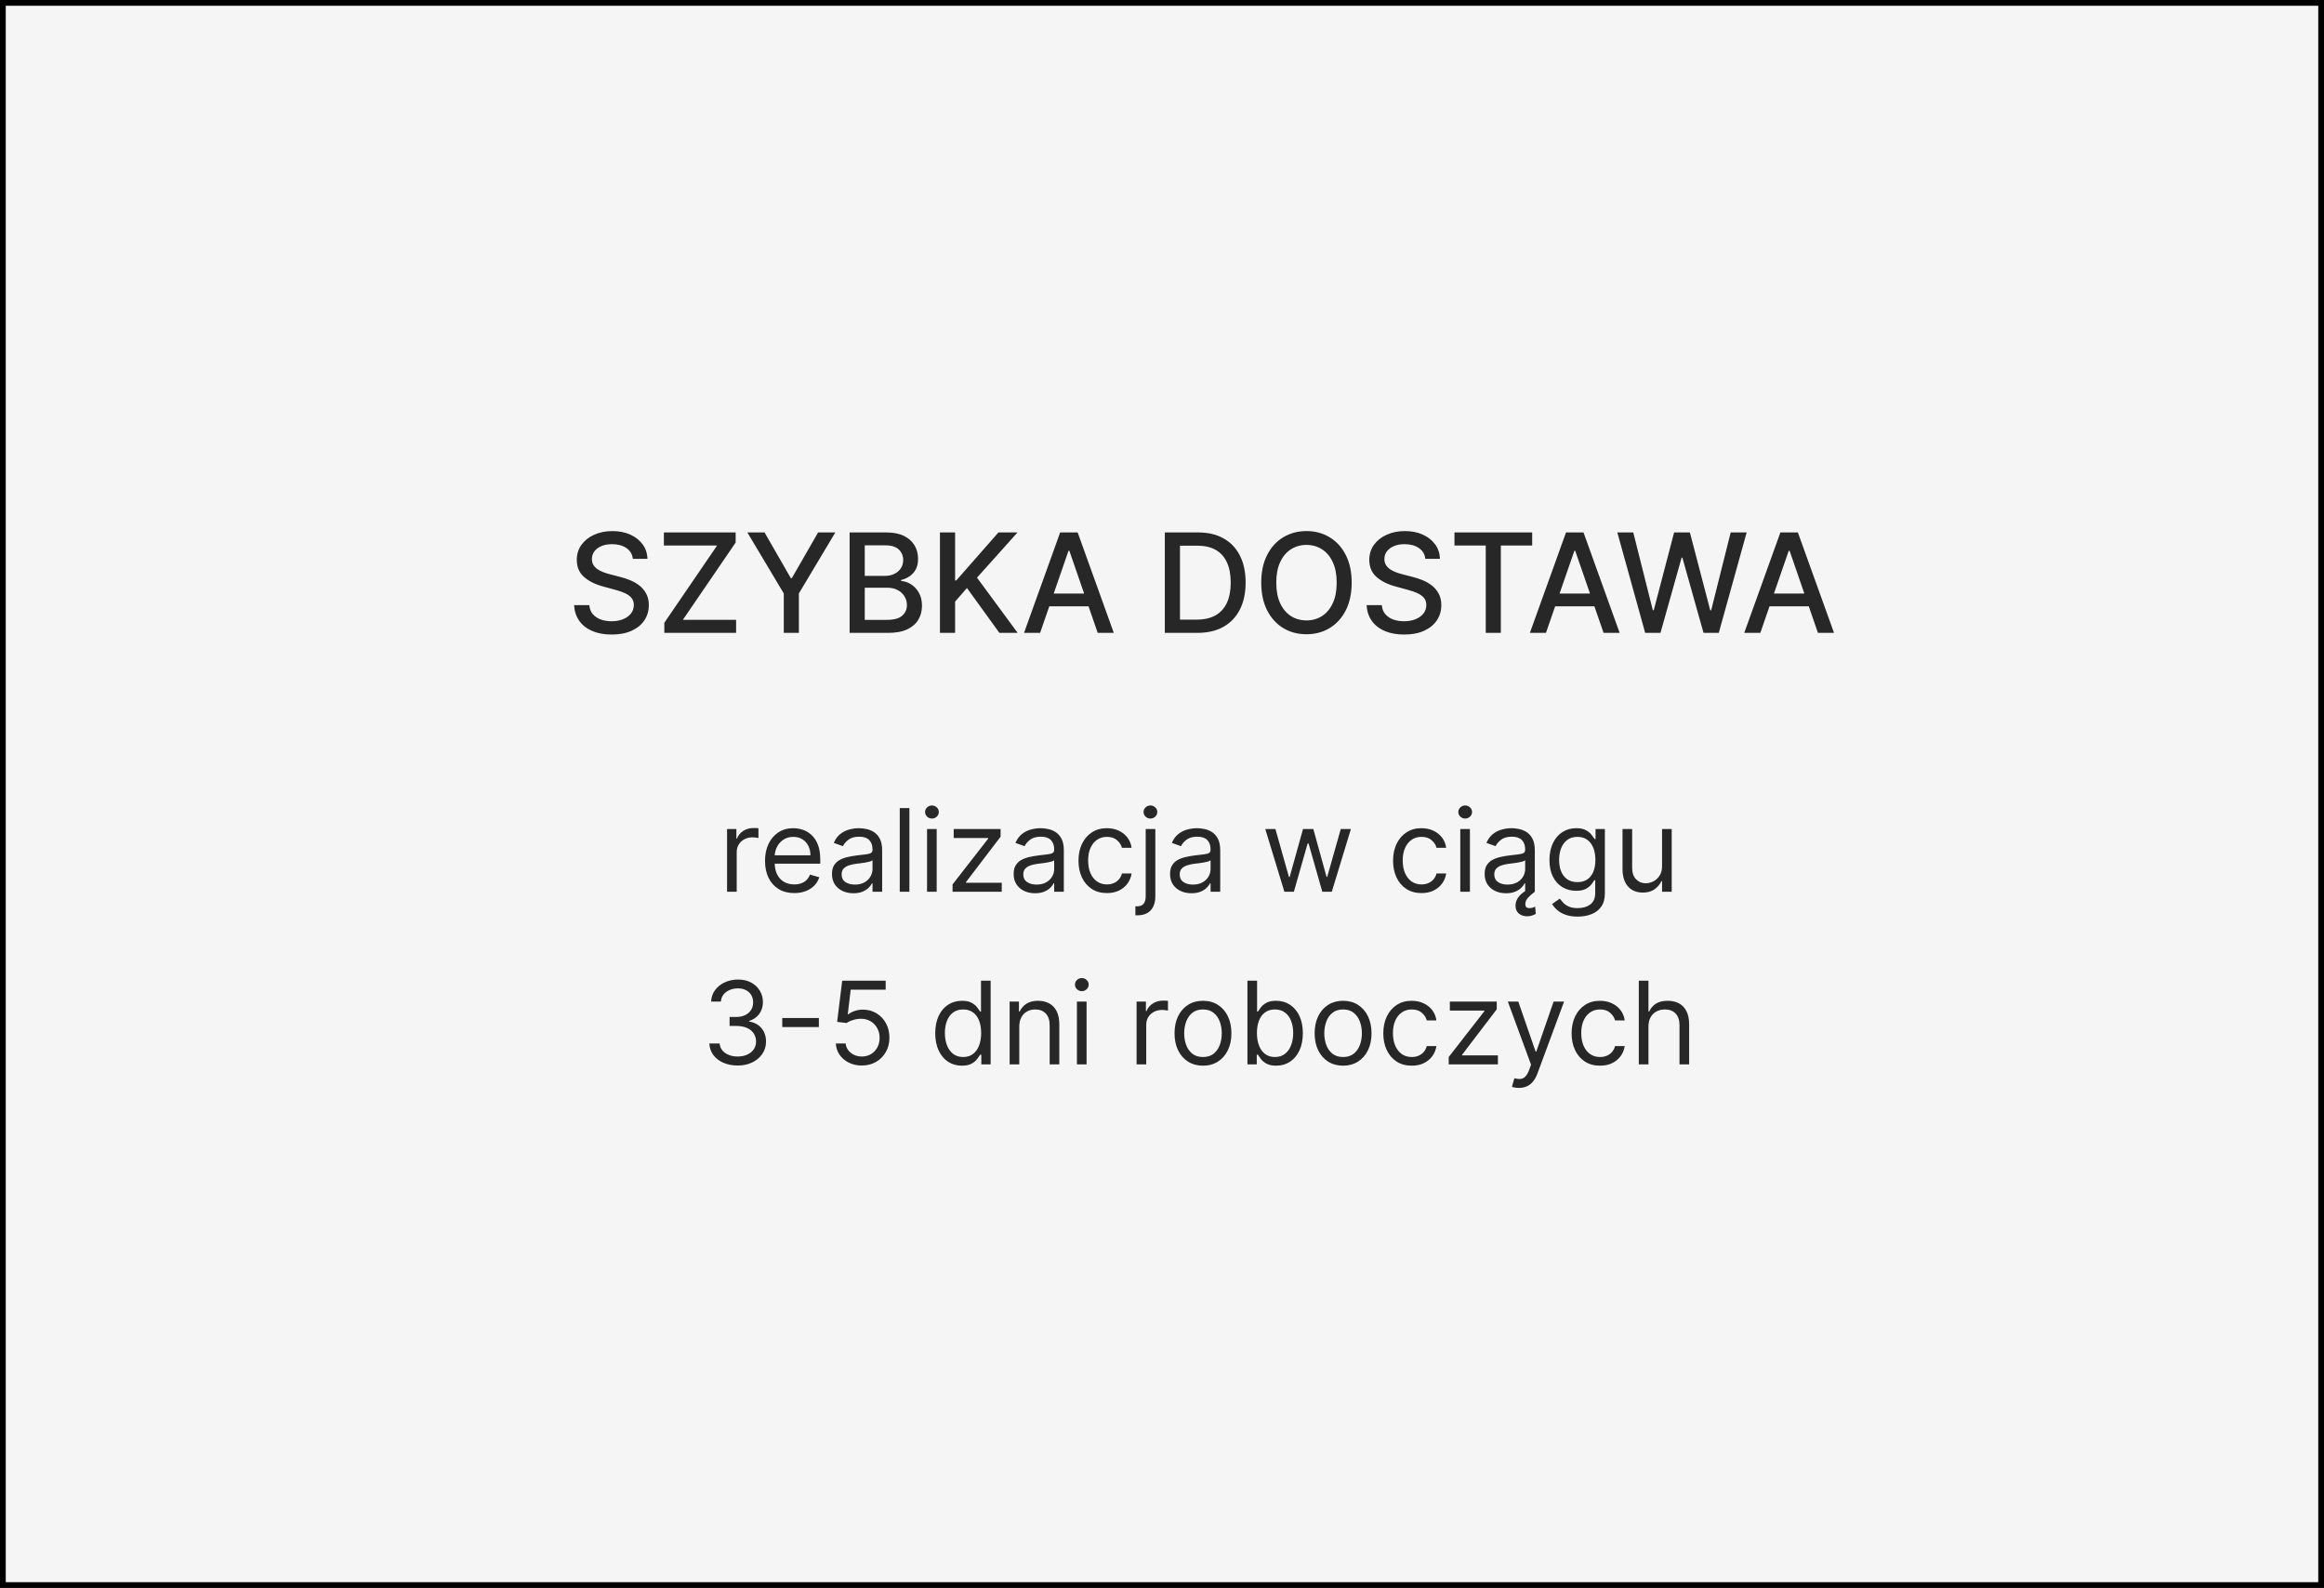 <svg xmlns="http://www.w3.org/2000/svg" width="100%" height="100%" viewBox="0 0 404 276" fill="none" preserveAspectRatio="xMidYMid">
  <rect x="0" y="0" width="404" height="276" fill="#808080" stroke="none"/>
  <g clip-path="url(#clip0_266_198)">
    <rect width="404" height="276" fill="#F5F5F5"/>
    <path d="M126.392 155V144.091H128.011V145.739H128.124C128.323 145.199 128.683 144.761 129.204 144.425C129.725 144.089 130.312 143.92 130.965 143.92C131.088 143.92 131.242 143.923 131.427 143.928C131.612 143.932 131.751 143.939 131.846 143.949V145.653C131.789 145.639 131.659 145.618 131.455 145.589C131.257 145.556 131.046 145.54 130.823 145.54C130.293 145.54 129.82 145.651 129.403 145.874C128.991 146.091 128.664 146.394 128.423 146.783C128.186 147.166 128.068 147.604 128.068 148.097V155H126.392ZM138.075 155.227C137.024 155.227 136.117 154.995 135.355 154.531C134.597 154.062 134.012 153.409 133.6 152.571C133.193 151.728 132.99 150.748 132.99 149.631C132.99 148.513 133.193 147.528 133.6 146.676C134.012 145.819 134.585 145.152 135.319 144.673C136.058 144.19 136.919 143.949 137.904 143.949C138.472 143.949 139.034 144.044 139.588 144.233C140.142 144.422 140.646 144.73 141.1 145.156C141.555 145.578 141.917 146.136 142.187 146.832C142.457 147.528 142.592 148.385 142.592 149.403V150.114H134.183V148.665H140.887C140.887 148.049 140.764 147.5 140.518 147.017C140.276 146.534 139.931 146.153 139.481 145.874C139.036 145.594 138.51 145.455 137.904 145.455C137.237 145.455 136.659 145.62 136.171 145.952C135.688 146.278 135.317 146.705 135.056 147.23C134.796 147.756 134.666 148.319 134.666 148.92V149.886C134.666 150.71 134.808 151.409 135.092 151.982C135.381 152.55 135.781 152.983 136.292 153.281C136.803 153.575 137.398 153.722 138.075 153.722C138.515 153.722 138.913 153.66 139.268 153.537C139.628 153.409 139.938 153.22 140.198 152.969C140.459 152.713 140.66 152.396 140.802 152.017L142.421 152.472C142.251 153.021 141.964 153.504 141.562 153.92C141.16 154.332 140.662 154.654 140.07 154.886C139.479 155.114 138.813 155.227 138.075 155.227ZM148.352 155.256C147.66 155.256 147.033 155.125 146.47 154.865C145.906 154.6 145.459 154.219 145.127 153.722C144.796 153.22 144.63 152.614 144.63 151.903C144.63 151.278 144.753 150.772 144.999 150.384C145.246 149.991 145.575 149.683 145.987 149.46C146.399 149.238 146.853 149.072 147.35 148.963C147.852 148.849 148.356 148.759 148.863 148.693C149.526 148.608 150.063 148.544 150.475 148.501C150.892 148.454 151.195 148.376 151.384 148.267C151.579 148.158 151.676 147.969 151.676 147.699V147.642C151.676 146.941 151.484 146.397 151.1 146.009C150.722 145.62 150.146 145.426 149.374 145.426C148.574 145.426 147.947 145.601 147.492 145.952C147.038 146.302 146.718 146.676 146.534 147.074L144.943 146.506C145.227 145.843 145.606 145.327 146.079 144.957C146.557 144.583 147.078 144.323 147.642 144.176C148.21 144.025 148.768 143.949 149.318 143.949C149.668 143.949 150.07 143.991 150.525 144.077C150.984 144.157 151.427 144.325 151.853 144.581C152.284 144.837 152.642 145.223 152.926 145.739C153.21 146.255 153.352 146.946 153.352 147.812V155H151.676V153.523H151.59C151.477 153.759 151.287 154.013 151.022 154.283C150.757 154.553 150.404 154.782 149.964 154.972C149.524 155.161 148.986 155.256 148.352 155.256ZM148.607 153.75C149.27 153.75 149.829 153.62 150.284 153.359C150.743 153.099 151.088 152.763 151.32 152.351C151.557 151.939 151.676 151.506 151.676 151.051V149.517C151.605 149.602 151.448 149.68 151.207 149.751C150.97 149.818 150.695 149.877 150.383 149.929C150.075 149.976 149.775 150.019 149.481 150.057C149.192 150.09 148.958 150.118 148.778 150.142C148.342 150.199 147.935 150.291 147.556 150.419C147.182 150.542 146.879 150.729 146.647 150.98C146.42 151.226 146.306 151.562 146.306 151.989C146.306 152.571 146.522 153.011 146.953 153.31C147.388 153.603 147.94 153.75 148.607 153.75ZM158.087 140.455V155H156.411V140.455H158.087ZM161.157 155V144.091H162.833V155H161.157ZM162.009 142.273C161.683 142.273 161.401 142.161 161.164 141.939C160.932 141.716 160.816 141.449 160.816 141.136C160.816 140.824 160.932 140.556 161.164 140.334C161.401 140.111 161.683 140 162.009 140C162.336 140 162.615 140.111 162.847 140.334C163.084 140.556 163.203 140.824 163.203 141.136C163.203 141.449 163.084 141.716 162.847 141.939C162.615 142.161 162.336 142.273 162.009 142.273ZM165.591 155V153.722L171.784 145.767V145.653H165.79V144.091H173.943V145.426L167.92 153.324V153.438H174.142V155H165.591ZM179.934 155.256C179.242 155.256 178.615 155.125 178.052 154.865C177.488 154.6 177.041 154.219 176.709 153.722C176.378 153.22 176.212 152.614 176.212 151.903C176.212 151.278 176.335 150.772 176.581 150.384C176.828 149.991 177.157 149.683 177.569 149.46C177.981 149.238 178.435 149.072 178.932 148.963C179.434 148.849 179.939 148.759 180.445 148.693C181.108 148.608 181.645 148.544 182.057 148.501C182.474 148.454 182.777 148.376 182.966 148.267C183.161 148.158 183.258 147.969 183.258 147.699V147.642C183.258 146.941 183.066 146.397 182.682 146.009C182.304 145.62 181.728 145.426 180.956 145.426C180.156 145.426 179.529 145.601 179.074 145.952C178.62 146.302 178.3 146.676 178.116 147.074L176.525 146.506C176.809 145.843 177.188 145.327 177.661 144.957C178.139 144.583 178.66 144.323 179.224 144.176C179.792 144.025 180.35 143.949 180.9 143.949C181.25 143.949 181.653 143.991 182.107 144.077C182.566 144.157 183.009 144.325 183.435 144.581C183.866 144.837 184.224 145.223 184.508 145.739C184.792 146.255 184.934 146.946 184.934 147.812V155H183.258V153.523H183.172C183.059 153.759 182.869 154.013 182.604 154.283C182.339 154.553 181.986 154.782 181.546 154.972C181.106 155.161 180.568 155.256 179.934 155.256ZM180.189 153.75C180.852 153.75 181.411 153.62 181.866 153.359C182.325 153.099 182.671 152.763 182.903 152.351C183.139 151.939 183.258 151.506 183.258 151.051V149.517C183.187 149.602 183.03 149.68 182.789 149.751C182.552 149.818 182.278 149.877 181.965 149.929C181.657 149.976 181.357 150.019 181.063 150.057C180.774 150.09 180.54 150.118 180.36 150.142C179.924 150.199 179.517 150.291 179.138 150.419C178.764 150.542 178.461 150.729 178.229 150.98C178.002 151.226 177.888 151.562 177.888 151.989C177.888 152.571 178.104 153.011 178.535 153.31C178.97 153.603 179.522 153.75 180.189 153.75ZM192.425 155.227C191.402 155.227 190.521 154.986 189.783 154.503C189.044 154.02 188.476 153.355 188.078 152.507C187.681 151.66 187.482 150.691 187.482 149.602C187.482 148.494 187.685 147.517 188.093 146.669C188.504 145.817 189.077 145.152 189.811 144.673C190.55 144.19 191.412 143.949 192.396 143.949C193.164 143.949 193.855 144.091 194.47 144.375C195.086 144.659 195.59 145.057 195.983 145.568C196.376 146.08 196.62 146.676 196.715 147.358H195.039C194.911 146.861 194.627 146.42 194.186 146.037C193.751 145.649 193.164 145.455 192.425 145.455C191.771 145.455 191.199 145.625 190.706 145.966C190.218 146.302 189.837 146.778 189.563 147.393C189.293 148.004 189.158 148.722 189.158 149.545C189.158 150.388 189.29 151.122 189.556 151.747C189.825 152.372 190.204 152.857 190.692 153.203C191.184 153.549 191.762 153.722 192.425 153.722C192.86 153.722 193.256 153.646 193.611 153.494C193.966 153.343 194.267 153.125 194.513 152.841C194.759 152.557 194.934 152.216 195.039 151.818H196.715C196.62 152.462 196.386 153.042 196.012 153.558C195.642 154.07 195.152 154.477 194.541 154.78C193.935 155.078 193.23 155.227 192.425 155.227ZM199.165 144.091H200.841V155.795C200.841 156.468 200.725 157.05 200.493 157.543C200.266 158.035 199.92 158.416 199.456 158.686C198.997 158.956 198.417 159.091 197.716 159.091C197.659 159.091 197.602 159.091 197.546 159.091C197.489 159.091 197.432 159.091 197.375 159.091V157.528C197.432 157.528 197.484 157.528 197.531 157.528C197.579 157.528 197.631 157.528 197.688 157.528C198.199 157.528 198.573 157.377 198.81 157.074C199.047 156.776 199.165 156.349 199.165 155.795V144.091ZM199.989 142.273C199.662 142.273 199.38 142.161 199.144 141.939C198.912 141.716 198.796 141.449 198.796 141.136C198.796 140.824 198.912 140.556 199.144 140.334C199.38 140.111 199.662 140 199.989 140C200.316 140 200.595 140.111 200.827 140.334C201.064 140.556 201.182 140.824 201.182 141.136C201.182 141.449 201.064 141.716 200.827 141.939C200.595 142.161 200.316 142.273 199.989 142.273ZM207.121 155.256C206.43 155.256 205.803 155.125 205.239 154.865C204.676 154.6 204.228 154.219 203.897 153.722C203.565 153.22 203.4 152.614 203.4 151.903C203.4 151.278 203.523 150.772 203.769 150.384C204.015 149.991 204.344 149.683 204.756 149.46C205.168 149.238 205.623 149.072 206.12 148.963C206.622 148.849 207.126 148.759 207.633 148.693C208.296 148.608 208.833 148.544 209.245 148.501C209.662 148.454 209.965 148.376 210.154 148.267C210.348 148.158 210.445 147.969 210.445 147.699V147.642C210.445 146.941 210.253 146.397 209.87 146.009C209.491 145.62 208.916 145.426 208.144 145.426C207.344 145.426 206.716 145.601 206.262 145.952C205.807 146.302 205.488 146.676 205.303 147.074L203.712 146.506C203.996 145.843 204.375 145.327 204.849 144.957C205.327 144.583 205.848 144.323 206.411 144.176C206.979 144.025 207.538 143.949 208.087 143.949C208.438 143.949 208.84 143.991 209.295 144.077C209.754 144.157 210.197 144.325 210.623 144.581C211.054 144.837 211.411 145.223 211.695 145.739C211.979 146.255 212.121 146.946 212.121 147.812V155H210.445V153.523H210.36C210.246 153.759 210.057 154.013 209.792 154.283C209.527 154.553 209.174 154.782 208.733 154.972C208.293 155.161 207.756 155.256 207.121 155.256ZM207.377 153.75C208.04 153.75 208.599 153.62 209.053 153.359C209.512 153.099 209.858 152.763 210.09 152.351C210.327 151.939 210.445 151.506 210.445 151.051V149.517C210.374 149.602 210.218 149.68 209.976 149.751C209.74 149.818 209.465 149.877 209.153 149.929C208.845 149.976 208.544 150.019 208.251 150.057C207.962 150.09 207.727 150.118 207.547 150.142C207.112 150.199 206.705 150.291 206.326 150.419C205.952 150.542 205.649 150.729 205.417 150.98C205.189 151.226 205.076 151.562 205.076 151.989C205.076 152.571 205.291 153.011 205.722 153.31C206.158 153.603 206.709 153.75 207.377 153.75ZM223.277 155L219.953 144.091H221.715L224.073 152.443H224.186L226.516 144.091H228.306L230.607 152.415H230.72L233.078 144.091H234.84L231.516 155H229.868L227.482 146.619H227.311L224.925 155H223.277ZM247.112 155.227C246.09 155.227 245.209 154.986 244.47 154.503C243.732 154.02 243.164 153.355 242.766 152.507C242.368 151.66 242.169 150.691 242.169 149.602C242.169 148.494 242.373 147.517 242.78 146.669C243.192 145.817 243.765 145.152 244.499 144.673C245.237 144.19 246.099 143.949 247.084 143.949C247.851 143.949 248.542 144.091 249.158 144.375C249.773 144.659 250.278 145.057 250.671 145.568C251.064 146.08 251.307 146.676 251.402 147.358H249.726C249.598 146.861 249.314 146.42 248.874 146.037C248.438 145.649 247.851 145.455 247.112 145.455C246.459 145.455 245.886 145.625 245.394 145.966C244.906 146.302 244.525 146.778 244.25 147.393C243.98 148.004 243.845 148.722 243.845 149.545C243.845 150.388 243.978 151.122 244.243 151.747C244.513 152.372 244.892 152.857 245.379 153.203C245.872 153.549 246.45 153.722 247.112 153.722C247.548 153.722 247.943 153.646 248.298 153.494C248.654 153.343 248.954 153.125 249.2 152.841C249.447 152.557 249.622 152.216 249.726 151.818H251.402C251.307 152.462 251.073 153.042 250.699 153.558C250.33 154.07 249.84 154.477 249.229 154.78C248.623 155.078 247.917 155.227 247.112 155.227ZM253.852 155V144.091H255.529V155H253.852ZM254.705 142.273C254.378 142.273 254.096 142.161 253.86 141.939C253.628 141.716 253.512 141.449 253.512 141.136C253.512 140.824 253.628 140.556 253.86 140.334C254.096 140.111 254.378 140 254.705 140C255.031 140 255.311 140.111 255.543 140.334C255.78 140.556 255.898 140.824 255.898 141.136C255.898 141.449 255.78 141.716 255.543 141.939C255.311 142.161 255.031 142.273 254.705 142.273ZM261.809 155.256C261.117 155.256 260.49 155.125 259.927 154.865C259.363 154.6 258.916 154.219 258.584 153.722C258.253 153.22 258.087 152.614 258.087 151.903C258.087 151.278 258.21 150.772 258.456 150.384C258.703 149.991 259.032 149.683 259.444 149.46C259.856 149.238 260.31 149.072 260.807 148.963C261.309 148.849 261.814 148.759 262.32 148.693C262.983 148.608 263.52 148.544 263.932 148.501C264.349 148.454 264.652 148.376 264.841 148.267C265.036 148.158 265.133 147.969 265.133 147.699V147.642C265.133 146.941 264.941 146.397 264.557 146.009C264.179 145.62 263.603 145.426 262.831 145.426C262.031 145.426 261.404 145.601 260.949 145.952C260.495 146.302 260.175 146.676 259.991 147.074L258.4 146.506C258.684 145.843 259.063 145.327 259.536 144.957C260.014 144.583 260.535 144.323 261.099 144.176C261.667 144.025 262.225 143.949 262.775 143.949C263.125 143.949 263.528 143.991 263.982 144.077C264.441 144.157 264.884 144.325 265.31 144.581C265.741 144.837 266.099 145.223 266.383 145.739C266.667 146.255 266.809 146.946 266.809 147.812V155H265.133V153.523H265.047C264.934 153.759 264.744 154.013 264.479 154.283C264.214 154.553 263.861 154.782 263.421 154.972C262.981 155.161 262.443 155.256 261.809 155.256ZM262.064 153.75C262.727 153.75 263.286 153.62 263.741 153.359C264.2 153.099 264.546 152.763 264.778 152.351C265.014 151.939 265.133 151.506 265.133 151.051V149.517C265.062 149.602 264.905 149.68 264.664 149.751C264.427 149.818 264.153 149.877 263.84 149.929C263.532 149.976 263.232 150.019 262.938 150.057C262.649 150.09 262.415 150.118 262.235 150.142C261.799 150.199 261.392 150.291 261.013 150.419C260.639 150.542 260.336 150.729 260.104 150.98C259.877 151.226 259.763 151.562 259.763 151.989C259.763 152.571 259.979 153.011 260.41 153.31C260.845 153.603 261.397 153.75 262.064 153.75ZM265.474 159.261C264.891 159.261 264.408 159.1 264.025 158.778C263.646 158.461 263.456 157.997 263.456 157.386C263.456 157.036 263.542 156.686 263.712 156.335C263.883 155.985 264.157 155.646 264.536 155.32C264.915 154.993 265.417 154.687 266.042 154.403L266.809 155C266.383 155.312 266.001 155.644 265.665 155.994C265.329 156.345 265.161 156.733 265.161 157.159C265.161 157.372 265.213 157.538 265.317 157.656C265.421 157.779 265.616 157.841 265.9 157.841C266.113 157.841 266.302 157.812 266.468 157.756C266.634 157.699 266.766 157.642 266.866 157.585L266.979 158.835C266.823 158.935 266.617 159.029 266.361 159.119C266.11 159.214 265.814 159.261 265.474 159.261ZM274.271 159.318C273.462 159.318 272.766 159.214 272.183 159.006C271.601 158.802 271.116 158.532 270.727 158.196C270.344 157.865 270.039 157.509 269.811 157.131L271.146 156.193C271.298 156.392 271.49 156.619 271.722 156.875C271.954 157.135 272.271 157.36 272.673 157.55C273.081 157.744 273.613 157.841 274.271 157.841C275.152 157.841 275.879 157.628 276.452 157.202C277.025 156.776 277.311 156.108 277.311 155.199V152.983H277.169C277.046 153.182 276.871 153.428 276.644 153.722C276.421 154.01 276.099 154.268 275.678 154.496C275.261 154.718 274.698 154.83 273.987 154.83C273.107 154.83 272.316 154.621 271.615 154.205C270.919 153.788 270.368 153.182 269.96 152.386C269.558 151.591 269.357 150.625 269.357 149.489C269.357 148.371 269.553 147.398 269.946 146.57C270.339 145.736 270.886 145.092 271.587 144.638C272.288 144.179 273.097 143.949 274.016 143.949C274.726 143.949 275.289 144.067 275.706 144.304C276.128 144.536 276.45 144.801 276.672 145.099C276.899 145.393 277.075 145.634 277.198 145.824H277.368V144.091H278.987V155.312C278.987 156.25 278.774 157.012 278.348 157.599C277.927 158.191 277.359 158.625 276.644 158.899C275.933 159.179 275.143 159.318 274.271 159.318ZM274.215 153.324C274.887 153.324 275.455 153.17 275.919 152.862C276.383 152.554 276.736 152.112 276.977 151.534C277.219 150.956 277.34 150.265 277.34 149.46C277.34 148.674 277.221 147.981 276.985 147.379C276.748 146.778 276.397 146.307 275.933 145.966C275.469 145.625 274.896 145.455 274.215 145.455C273.504 145.455 272.913 145.634 272.439 145.994C271.97 146.354 271.618 146.837 271.381 147.443C271.149 148.049 271.033 148.722 271.033 149.46C271.033 150.218 271.151 150.888 271.388 151.47C271.629 152.048 271.985 152.502 272.453 152.834C272.927 153.161 273.514 153.324 274.215 153.324ZM288.931 150.54V144.091H290.607V155H288.931V153.153H288.817C288.561 153.707 288.164 154.179 287.624 154.567C287.084 154.95 286.402 155.142 285.578 155.142C284.896 155.142 284.29 154.993 283.76 154.695C283.23 154.392 282.813 153.937 282.51 153.331C282.207 152.72 282.056 151.951 282.056 151.023V144.091H283.732V150.909C283.732 151.705 283.954 152.339 284.399 152.812C284.849 153.286 285.422 153.523 286.118 153.523C286.535 153.523 286.959 153.416 287.389 153.203C287.825 152.99 288.19 152.663 288.483 152.223C288.781 151.783 288.931 151.222 288.931 150.54ZM128.251 185.199C127.313 185.199 126.477 185.038 125.743 184.716C125.014 184.394 124.434 183.946 124.003 183.374C123.577 182.796 123.345 182.126 123.307 181.364H125.097C125.135 181.832 125.296 182.237 125.58 182.578C125.864 182.914 126.236 183.175 126.695 183.359C127.154 183.544 127.663 183.636 128.222 183.636C128.847 183.636 129.401 183.527 129.884 183.31C130.367 183.092 130.746 182.789 131.02 182.401C131.295 182.012 131.432 181.562 131.432 181.051C131.432 180.516 131.3 180.045 131.035 179.638C130.769 179.226 130.381 178.904 129.87 178.672C129.358 178.44 128.733 178.324 127.995 178.324H126.83V176.761H127.995C128.573 176.761 129.079 176.657 129.515 176.449C129.955 176.241 130.298 175.947 130.545 175.568C130.796 175.189 130.921 174.744 130.921 174.233C130.921 173.741 130.812 173.312 130.594 172.947C130.376 172.583 130.069 172.299 129.671 172.095C129.278 171.892 128.814 171.79 128.279 171.79C127.777 171.79 127.304 171.882 126.858 172.067C126.418 172.247 126.058 172.509 125.779 172.855C125.5 173.196 125.348 173.608 125.324 174.091H123.62C123.648 173.329 123.878 172.661 124.309 172.088C124.74 171.51 125.303 171.061 125.999 170.739C126.7 170.417 127.469 170.256 128.307 170.256C129.207 170.256 129.979 170.438 130.623 170.803C131.267 171.162 131.761 171.638 132.107 172.23C132.453 172.822 132.626 173.461 132.626 174.148C132.626 174.967 132.41 175.665 131.979 176.243C131.553 176.821 130.973 177.221 130.239 177.443V177.557C131.158 177.708 131.875 178.099 132.391 178.729C132.907 179.354 133.165 180.128 133.165 181.051C133.165 181.842 132.95 182.552 132.519 183.182C132.093 183.807 131.51 184.299 130.772 184.659C130.033 185.019 129.193 185.199 128.251 185.199ZM142.349 176.946V178.509H135.985V176.946H142.349ZM149.815 185.199C148.981 185.199 148.231 185.033 147.563 184.702C146.896 184.37 146.361 183.916 145.958 183.338C145.556 182.76 145.336 182.102 145.298 181.364H147.002C147.069 182.022 147.367 182.566 147.897 182.997C148.432 183.423 149.071 183.636 149.815 183.636C150.411 183.636 150.942 183.497 151.406 183.217C151.874 182.938 152.241 182.554 152.507 182.067C152.776 181.574 152.911 181.018 152.911 180.398C152.911 179.763 152.772 179.197 152.492 178.7C152.218 178.198 151.839 177.803 151.356 177.514C150.873 177.225 150.321 177.079 149.701 177.074C149.256 177.069 148.799 177.138 148.33 177.28C147.862 177.417 147.476 177.595 147.173 177.812L145.525 177.614L146.406 170.455H153.963V172.017H147.883L147.372 176.307H147.457C147.755 176.07 148.129 175.874 148.579 175.717C149.029 175.561 149.498 175.483 149.985 175.483C150.875 175.483 151.669 175.696 152.365 176.122C153.065 176.544 153.615 177.121 154.012 177.855C154.415 178.589 154.616 179.427 154.616 180.369C154.616 181.297 154.408 182.126 153.991 182.855C153.579 183.58 153.011 184.152 152.286 184.574C151.562 184.991 150.738 185.199 149.815 185.199ZM167.21 185.227C166.301 185.227 165.498 184.998 164.802 184.538C164.106 184.074 163.562 183.421 163.169 182.578C162.776 181.731 162.579 180.729 162.579 179.574C162.579 178.428 162.776 177.434 163.169 176.591C163.562 175.748 164.109 175.097 164.809 174.638C165.51 174.179 166.32 173.949 167.238 173.949C167.949 173.949 168.51 174.067 168.922 174.304C169.338 174.536 169.656 174.801 169.873 175.099C170.096 175.393 170.269 175.634 170.392 175.824H170.534V170.455H172.21V185H170.591V183.324H170.392C170.269 183.523 170.094 183.774 169.866 184.077C169.639 184.375 169.315 184.643 168.893 184.879C168.472 185.111 167.911 185.227 167.21 185.227ZM167.437 183.722C168.11 183.722 168.678 183.546 169.142 183.196C169.606 182.841 169.959 182.351 170.2 181.726C170.442 181.096 170.562 180.369 170.562 179.545C170.562 178.731 170.444 178.018 170.207 177.408C169.97 176.792 169.62 176.314 169.156 175.973C168.692 175.627 168.119 175.455 167.437 175.455C166.727 175.455 166.135 175.637 165.662 176.001C165.193 176.361 164.84 176.851 164.604 177.472C164.372 178.087 164.256 178.778 164.256 179.545C164.256 180.322 164.374 181.027 164.611 181.662C164.852 182.292 165.207 182.794 165.676 183.168C166.149 183.537 166.737 183.722 167.437 183.722ZM177.189 178.438V185H175.513V174.091H177.132V175.795H177.274C177.53 175.241 177.918 174.796 178.439 174.46C178.96 174.119 179.632 173.949 180.456 173.949C181.194 173.949 181.841 174.1 182.395 174.403C182.949 174.702 183.38 175.156 183.687 175.767C183.995 176.373 184.149 177.14 184.149 178.068V185H182.473V178.182C182.473 177.325 182.25 176.657 181.805 176.179C181.36 175.696 180.749 175.455 179.973 175.455C179.438 175.455 178.96 175.571 178.538 175.803C178.122 176.035 177.792 176.373 177.551 176.818C177.309 177.263 177.189 177.803 177.189 178.438ZM187.212 185V174.091H188.888V185H187.212ZM188.064 172.273C187.737 172.273 187.456 172.161 187.219 171.939C186.987 171.716 186.871 171.449 186.871 171.136C186.871 170.824 186.987 170.556 187.219 170.334C187.456 170.111 187.737 170 188.064 170C188.391 170 188.67 170.111 188.902 170.334C189.139 170.556 189.257 170.824 189.257 171.136C189.257 171.449 189.139 171.716 188.902 171.939C188.67 172.161 188.391 172.273 188.064 172.273ZM197.583 185V174.091H199.202V175.739H199.316C199.515 175.199 199.875 174.761 200.395 174.425C200.916 174.089 201.503 173.92 202.157 173.92C202.28 173.92 202.434 173.923 202.618 173.928C202.803 173.932 202.943 173.939 203.037 173.949V175.653C202.981 175.639 202.85 175.618 202.647 175.589C202.448 175.556 202.237 175.54 202.015 175.54C201.484 175.54 201.011 175.651 200.594 175.874C200.182 176.091 199.856 176.394 199.614 176.783C199.377 177.166 199.259 177.604 199.259 178.097V185H197.583ZM209.124 185.227C208.139 185.227 207.275 184.993 206.532 184.524C205.793 184.055 205.215 183.4 204.799 182.557C204.387 181.714 204.181 180.729 204.181 179.602C204.181 178.466 204.387 177.474 204.799 176.626C205.215 175.779 205.793 175.121 206.532 174.652C207.275 174.183 208.139 173.949 209.124 173.949C210.109 173.949 210.971 174.183 211.709 174.652C212.453 175.121 213.03 175.779 213.442 176.626C213.859 177.474 214.067 178.466 214.067 179.602C214.067 180.729 213.859 181.714 213.442 182.557C213.03 183.4 212.453 184.055 211.709 184.524C210.971 184.993 210.109 185.227 209.124 185.227ZM209.124 183.722C209.872 183.722 210.488 183.53 210.971 183.146C211.454 182.763 211.811 182.259 212.043 181.634C212.275 181.009 212.391 180.331 212.391 179.602C212.391 178.873 212.275 178.194 212.043 177.564C211.811 176.934 211.454 176.425 210.971 176.037C210.488 175.649 209.872 175.455 209.124 175.455C208.376 175.455 207.76 175.649 207.278 176.037C206.795 176.425 206.437 176.934 206.205 177.564C205.973 178.194 205.857 178.873 205.857 179.602C205.857 180.331 205.973 181.009 206.205 181.634C206.437 182.259 206.795 182.763 207.278 183.146C207.76 183.53 208.376 183.722 209.124 183.722ZM216.853 185V170.455H218.529V175.824H218.671C218.794 175.634 218.965 175.393 219.183 175.099C219.405 174.801 219.722 174.536 220.134 174.304C220.551 174.067 221.115 173.949 221.825 173.949C222.743 173.949 223.553 174.179 224.254 174.638C224.954 175.097 225.501 175.748 225.894 176.591C226.287 177.434 226.484 178.428 226.484 179.574C226.484 180.729 226.287 181.731 225.894 182.578C225.501 183.421 224.957 184.074 224.261 184.538C223.565 184.998 222.762 185.227 221.853 185.227C221.152 185.227 220.591 185.111 220.17 184.879C219.749 184.643 219.424 184.375 219.197 184.077C218.97 183.774 218.794 183.523 218.671 183.324H218.472V185H216.853ZM218.501 179.545C218.501 180.369 218.622 181.096 218.863 181.726C219.105 182.351 219.457 182.841 219.921 183.196C220.385 183.546 220.954 183.722 221.626 183.722C222.327 183.722 222.911 183.537 223.38 183.168C223.854 182.794 224.209 182.292 224.445 181.662C224.687 181.027 224.808 180.322 224.808 179.545C224.808 178.778 224.689 178.087 224.453 177.472C224.221 176.851 223.868 176.361 223.394 176.001C222.926 175.637 222.336 175.455 221.626 175.455C220.944 175.455 220.371 175.627 219.907 175.973C219.443 176.314 219.093 176.792 218.856 177.408C218.619 178.018 218.501 178.731 218.501 179.545ZM233.48 185.227C232.495 185.227 231.631 184.993 230.887 184.524C230.149 184.055 229.571 183.4 229.154 182.557C228.742 181.714 228.536 180.729 228.536 179.602C228.536 178.466 228.742 177.474 229.154 176.626C229.571 175.779 230.149 175.121 230.887 174.652C231.631 174.183 232.495 173.949 233.48 173.949C234.464 173.949 235.326 174.183 236.065 174.652C236.808 175.121 237.386 175.779 237.798 176.626C238.214 177.474 238.423 178.466 238.423 179.602C238.423 180.729 238.214 181.714 237.798 182.557C237.386 183.4 236.808 184.055 236.065 184.524C235.326 184.993 234.464 185.227 233.48 185.227ZM233.48 183.722C234.228 183.722 234.843 183.53 235.326 183.146C235.809 182.763 236.167 182.259 236.399 181.634C236.631 181.009 236.747 180.331 236.747 179.602C236.747 178.873 236.631 178.194 236.399 177.564C236.167 176.934 235.809 176.425 235.326 176.037C234.843 175.649 234.228 175.455 233.48 175.455C232.731 175.455 232.116 175.649 231.633 176.037C231.15 176.425 230.793 176.934 230.561 177.564C230.329 178.194 230.213 178.873 230.213 179.602C230.213 180.331 230.329 181.009 230.561 181.634C230.793 182.259 231.15 182.763 231.633 183.146C232.116 183.53 232.731 183.722 233.48 183.722ZM245.413 185.227C244.39 185.227 243.51 184.986 242.771 184.503C242.032 184.02 241.464 183.355 241.067 182.507C240.669 181.66 240.47 180.691 240.47 179.602C240.47 178.494 240.674 177.517 241.081 176.669C241.493 175.817 242.066 175.152 242.8 174.673C243.538 174.19 244.4 173.949 245.385 173.949C246.152 173.949 246.843 174.091 247.459 174.375C248.074 174.659 248.578 175.057 248.971 175.568C249.364 176.08 249.608 176.676 249.703 177.358H248.027C247.899 176.861 247.615 176.42 247.175 176.037C246.739 175.649 246.152 175.455 245.413 175.455C244.76 175.455 244.187 175.625 243.694 175.966C243.207 176.302 242.826 176.778 242.551 177.393C242.281 178.004 242.146 178.722 242.146 179.545C242.146 180.388 242.279 181.122 242.544 181.747C242.814 182.372 243.193 182.857 243.68 183.203C244.173 183.549 244.75 183.722 245.413 183.722C245.849 183.722 246.244 183.646 246.599 183.494C246.954 183.343 247.255 183.125 247.501 182.841C247.747 182.557 247.923 182.216 248.027 181.818H249.703C249.608 182.462 249.374 183.042 249 183.558C248.631 184.07 248.14 184.477 247.53 184.78C246.924 185.078 246.218 185.227 245.413 185.227ZM251.841 185V183.722L258.034 175.767V175.653H252.04V174.091H260.193V175.426L254.17 183.324V183.438H260.392V185H251.841ZM264.053 189.091C263.769 189.091 263.516 189.067 263.293 189.02C263.071 188.977 262.917 188.935 262.831 188.892L263.258 187.415C263.665 187.519 264.025 187.557 264.337 187.528C264.65 187.5 264.927 187.36 265.168 187.109C265.414 186.863 265.639 186.463 265.843 185.909L266.155 185.057L262.121 174.091H263.939L266.951 182.784H267.064L270.076 174.091H271.894L267.263 186.591C267.055 187.154 266.797 187.621 266.489 187.99C266.181 188.364 265.824 188.641 265.417 188.821C265.014 189.001 264.56 189.091 264.053 189.091ZM278.148 185.227C277.125 185.227 276.244 184.986 275.506 184.503C274.767 184.02 274.199 183.355 273.801 182.507C273.403 181.66 273.204 180.691 273.204 179.602C273.204 178.494 273.408 177.517 273.815 176.669C274.227 175.817 274.8 175.152 275.534 174.673C276.273 174.19 277.134 173.949 278.119 173.949C278.886 173.949 279.577 174.091 280.193 174.375C280.809 174.659 281.313 175.057 281.706 175.568C282.099 176.08 282.343 176.676 282.437 177.358H280.761C280.633 176.861 280.349 176.42 279.909 176.037C279.473 175.649 278.886 175.455 278.148 175.455C277.494 175.455 276.921 175.625 276.429 175.966C275.941 176.302 275.56 176.778 275.285 177.393C275.015 178.004 274.881 178.722 274.881 179.545C274.881 180.388 275.013 181.122 275.278 181.747C275.548 182.372 275.927 182.857 276.415 183.203C276.907 183.549 277.485 183.722 278.148 183.722C278.583 183.722 278.979 183.646 279.334 183.494C279.689 183.343 279.989 183.125 280.236 182.841C280.482 182.557 280.657 182.216 280.761 181.818H282.437C282.343 182.462 282.108 183.042 281.734 183.558C281.365 184.07 280.875 184.477 280.264 184.78C279.658 185.078 278.952 185.227 278.148 185.227ZM286.564 178.438V185H284.888V170.455H286.564V175.795H286.706C286.961 175.232 287.345 174.785 287.856 174.453C288.372 174.117 289.059 173.949 289.916 173.949C290.659 173.949 291.31 174.098 291.869 174.396C292.428 174.69 292.861 175.142 293.169 175.753C293.481 176.359 293.638 177.131 293.638 178.068V185H291.961V178.182C291.961 177.315 291.737 176.645 291.287 176.172C290.842 175.694 290.224 175.455 289.433 175.455C288.884 175.455 288.391 175.571 287.956 175.803C287.525 176.035 287.184 176.373 286.933 176.818C286.687 177.263 286.564 177.803 286.564 178.438Z" fill="#272727"/>
    <path d="M110.012 97.131C109.921 96.324 109.546 95.699 108.887 95.256C108.228 94.807 107.398 94.582 106.398 94.582C105.682 94.582 105.063 94.696 104.54 94.923C104.017 95.145 103.611 95.452 103.321 95.844C103.037 96.23 102.895 96.671 102.895 97.165C102.895 97.579 102.992 97.938 103.185 98.239C103.384 98.54 103.642 98.793 103.961 98.997C104.284 99.196 104.631 99.364 105 99.5C105.37 99.631 105.725 99.739 106.066 99.824L107.77 100.267C108.327 100.403 108.898 100.588 109.483 100.821C110.069 101.054 110.611 101.361 111.111 101.741C111.611 102.122 112.015 102.594 112.321 103.156C112.634 103.719 112.79 104.392 112.79 105.176C112.79 106.165 112.534 107.043 112.023 107.81C111.517 108.577 110.782 109.182 109.816 109.625C108.855 110.068 107.694 110.29 106.33 110.29C105.023 110.29 103.892 110.082 102.938 109.668C101.983 109.253 101.236 108.665 100.696 107.903C100.157 107.136 99.858 106.227 99.802 105.176H102.444C102.495 105.807 102.699 106.332 103.057 106.753C103.421 107.168 103.884 107.477 104.446 107.682C105.015 107.881 105.637 107.98 106.313 107.98C107.057 107.98 107.719 107.864 108.299 107.631C108.884 107.392 109.344 107.062 109.679 106.642C110.015 106.216 110.182 105.719 110.182 105.151C110.182 104.634 110.034 104.21 109.739 103.881C109.449 103.551 109.054 103.278 108.554 103.062C108.06 102.847 107.5 102.656 106.875 102.491L104.813 101.929C103.415 101.548 102.307 100.989 101.489 100.25C100.676 99.511 100.27 98.534 100.27 97.318C100.27 96.312 100.543 95.435 101.088 94.685C101.634 93.935 102.373 93.352 103.304 92.938C104.236 92.517 105.287 92.307 106.458 92.307C107.64 92.307 108.682 92.514 109.586 92.929C110.495 93.344 111.211 93.915 111.733 94.642C112.256 95.364 112.529 96.193 112.551 97.131H110.012ZM115.485 110V108.244L124.664 94.812H115.409V92.546H127.886V94.301L118.707 107.733H127.963V110H115.485ZM129.919 92.546H132.91L137.47 100.48H137.657L142.217 92.546H145.208L138.876 103.148V110H136.251V103.148L129.919 92.546ZM147.695 110V92.546H154.087C155.326 92.546 156.351 92.75 157.164 93.159C157.976 93.562 158.584 94.111 158.988 94.804C159.391 95.492 159.593 96.267 159.593 97.131C159.593 97.858 159.459 98.472 159.192 98.972C158.925 99.466 158.567 99.864 158.118 100.165C157.675 100.46 157.186 100.676 156.652 100.812V100.983C157.232 101.011 157.797 101.199 158.348 101.545C158.905 101.886 159.365 102.372 159.729 103.003C160.093 103.634 160.275 104.401 160.275 105.304C160.275 106.196 160.064 106.997 159.644 107.707C159.229 108.412 158.587 108.972 157.718 109.386C156.848 109.795 155.738 110 154.385 110H147.695ZM150.328 107.741H154.13C155.391 107.741 156.294 107.497 156.84 107.009C157.385 106.52 157.658 105.909 157.658 105.176C157.658 104.625 157.519 104.119 157.24 103.659C156.962 103.199 156.564 102.832 156.047 102.56C155.536 102.287 154.928 102.151 154.223 102.151H150.328V107.741ZM150.328 100.097H153.857C154.448 100.097 154.979 99.983 155.451 99.756C155.928 99.528 156.306 99.21 156.584 98.801C156.868 98.386 157.01 97.898 157.01 97.335C157.01 96.614 156.757 96.008 156.252 95.52C155.746 95.031 154.971 94.787 153.925 94.787H150.328V100.097ZM163.398 110V92.546H166.032V100.881H166.245L173.566 92.546H176.881L169.841 100.403L176.907 110H173.736L168.094 102.202L166.032 104.571V110H163.398ZM180.81 110H178.015L184.296 92.546H187.338L193.62 110H190.824L185.89 95.716H185.753L180.81 110ZM181.279 103.165H190.347V105.381H181.279V103.165ZM208.142 110H202.492V92.546H208.321C210.032 92.546 211.5 92.895 212.728 93.594C213.955 94.287 214.895 95.284 215.549 96.585C216.208 97.881 216.537 99.435 216.537 101.247C216.537 103.065 216.205 104.628 215.54 105.935C214.881 107.241 213.926 108.247 212.676 108.952C211.426 109.651 209.915 110 208.142 110ZM205.125 107.699H207.998C209.327 107.699 210.432 107.449 211.313 106.949C212.194 106.443 212.853 105.713 213.29 104.759C213.728 103.798 213.946 102.628 213.946 101.247C213.946 99.878 213.728 98.716 213.29 97.761C212.858 96.807 212.213 96.082 211.355 95.588C210.498 95.094 209.432 94.847 208.159 94.847H205.125V107.699ZM234.974 101.273C234.974 103.136 234.633 104.739 233.951 106.08C233.27 107.415 232.335 108.443 231.147 109.165C229.966 109.881 228.622 110.239 227.116 110.239C225.605 110.239 224.255 109.881 223.068 109.165C221.886 108.443 220.954 107.412 220.272 106.071C219.591 104.73 219.25 103.131 219.25 101.273C219.25 99.409 219.591 97.81 220.272 96.474C220.954 95.133 221.886 94.105 223.068 93.389C224.255 92.668 225.605 92.307 227.116 92.307C228.622 92.307 229.966 92.668 231.147 93.389C232.335 94.105 233.27 95.133 233.951 96.474C234.633 97.81 234.974 99.409 234.974 101.273ZM232.366 101.273C232.366 99.852 232.136 98.656 231.676 97.685C231.221 96.707 230.596 95.969 229.801 95.469C229.011 94.963 228.116 94.71 227.116 94.71C226.11 94.71 225.213 94.963 224.423 95.469C223.633 95.969 223.008 96.707 222.548 97.685C222.093 98.656 221.866 99.852 221.866 101.273C221.866 102.693 222.093 103.892 222.548 104.869C223.008 105.841 223.633 106.58 224.423 107.085C225.213 107.585 226.11 107.835 227.116 107.835C228.116 107.835 229.011 107.585 229.801 107.085C230.596 106.58 231.221 105.841 231.676 104.869C232.136 103.892 232.366 102.693 232.366 101.273ZM247.777 97.131C247.686 96.324 247.311 95.699 246.652 95.256C245.993 94.807 245.164 94.582 244.164 94.582C243.448 94.582 242.828 94.696 242.306 94.923C241.783 95.145 241.377 95.452 241.087 95.844C240.803 96.23 240.661 96.671 240.661 97.165C240.661 97.579 240.757 97.938 240.951 98.239C241.15 98.54 241.408 98.793 241.726 98.997C242.05 99.196 242.397 99.364 242.766 99.5C243.135 99.631 243.49 99.739 243.831 99.824L245.536 100.267C246.093 100.403 246.664 100.588 247.249 100.821C247.834 101.054 248.377 101.361 248.877 101.741C249.377 102.122 249.78 102.594 250.087 103.156C250.4 103.719 250.556 104.392 250.556 105.176C250.556 106.165 250.3 107.043 249.789 107.81C249.283 108.577 248.547 109.182 247.581 109.625C246.621 110.068 245.459 110.29 244.096 110.29C242.789 110.29 241.658 110.082 240.703 109.668C239.749 109.253 239.002 108.665 238.462 107.903C237.922 107.136 237.624 106.227 237.567 105.176H240.209C240.26 105.807 240.465 106.332 240.823 106.753C241.186 107.168 241.65 107.477 242.212 107.682C242.78 107.881 243.402 107.98 244.078 107.98C244.823 107.98 245.485 107.864 246.064 107.631C246.65 107.392 247.11 107.062 247.445 106.642C247.78 106.216 247.948 105.719 247.948 105.151C247.948 104.634 247.8 104.21 247.505 103.881C247.215 103.551 246.82 103.278 246.32 103.062C245.826 102.847 245.266 102.656 244.641 102.491L242.578 101.929C241.181 101.548 240.073 100.989 239.255 100.25C238.442 99.511 238.036 98.534 238.036 97.318C238.036 96.312 238.309 95.435 238.854 94.685C239.4 93.935 240.138 93.352 241.07 92.938C242.002 92.517 243.053 92.307 244.223 92.307C245.405 92.307 246.448 92.514 247.351 92.929C248.26 93.344 248.976 93.915 249.499 94.642C250.022 95.364 250.294 96.193 250.317 97.131H247.777ZM252.842 94.812V92.546H266.35V94.812H260.904V110H258.279V94.812H252.842ZM268.748 110H265.952L272.233 92.546H275.276L281.557 110H278.762L273.827 95.716H273.691L268.748 110ZM269.216 103.165H278.284V105.381H269.216V103.165ZM285.995 110L281.154 92.546H283.924L287.325 106.062H287.487L291.024 92.546H293.768L297.305 106.071H297.467L300.859 92.546H303.637L298.788 110H296.137L292.464 96.926H292.328L288.654 110H285.995ZM306.013 110H303.218L309.499 92.546H312.542L318.823 110H316.027L311.093 95.716H310.956L306.013 110ZM306.482 103.165H315.55V105.381H306.482V103.165Z" fill="#272727"/>
  </g>
  <rect x="0.5" y="0.5" width="403" height="275" stroke="black"/>
  <defs>
    <clipPath id="clip0_266_198">
      <rect width="404" height="276" fill="white"/>
    </clipPath>
  </defs>
</svg>

